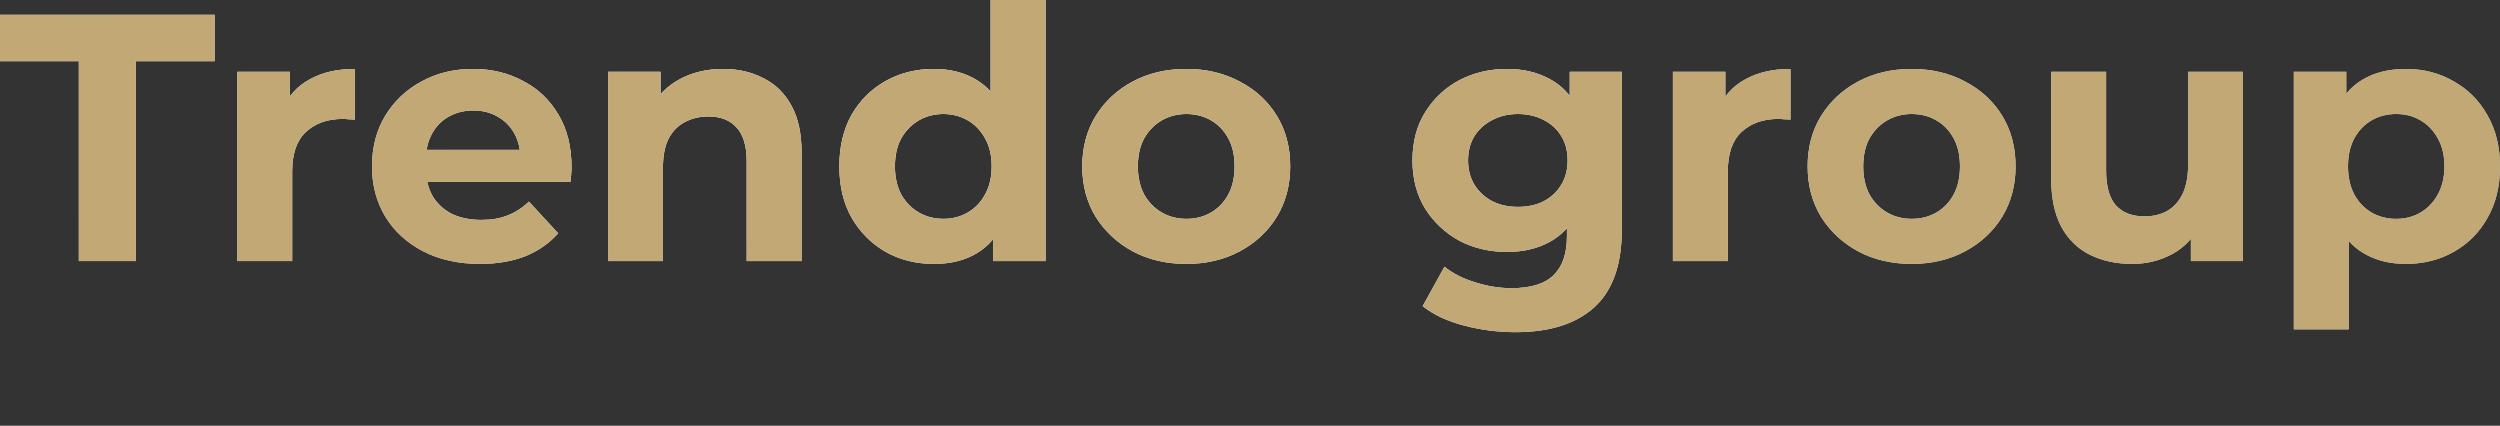 <?xml version="1.0" encoding="UTF-8"?> <svg xmlns="http://www.w3.org/2000/svg" viewBox="0 0 229 39" fill="none"><rect x="0" y="0" width="229" height="39" fill="#333333" stroke="none"/> <path d="M7.219 23.915V5.608H-0.001V1.354H19.66V5.608H12.44V23.915H7.219ZM21.737 23.915V6.575H26.539V11.474L25.862 10.056C26.378 8.831 27.205 7.907 28.344 7.284C29.483 6.64 30.869 6.317 32.502 6.317V10.958C32.287 10.937 32.093 10.926 31.922 10.926C31.75 10.905 31.567 10.894 31.374 10.894C29.998 10.894 28.881 11.292 28.022 12.087C27.184 12.86 26.765 14.074 26.765 15.729V23.915H21.737ZM43.971 24.173C41.994 24.173 40.254 23.786 38.75 23.013C37.267 22.239 36.117 21.186 35.301 19.854C34.484 18.5 34.076 16.964 34.076 15.245C34.076 13.505 34.474 11.968 35.269 10.636C36.085 9.282 37.192 8.23 38.589 7.478C39.985 6.704 41.564 6.317 43.326 6.317C45.024 6.317 46.549 6.683 47.903 7.413C49.278 8.122 50.363 9.154 51.158 10.507C51.953 11.839 52.351 13.44 52.351 15.31C52.351 15.503 52.34 15.729 52.318 15.986C52.297 16.223 52.276 16.448 52.254 16.663H38.17V13.73H49.611L47.677 14.6C47.677 13.698 47.495 12.914 47.129 12.248C46.764 11.582 46.259 11.066 45.615 10.701C44.97 10.314 44.218 10.12 43.359 10.12C42.499 10.12 41.736 10.314 41.07 10.701C40.426 11.066 39.92 11.592 39.555 12.28C39.19 12.946 39.008 13.741 39.008 14.665V15.438C39.008 16.384 39.212 17.222 39.62 17.952C40.05 18.662 40.64 19.209 41.392 19.596C42.166 19.961 43.068 20.144 44.1 20.144C45.024 20.144 45.829 20.004 46.517 19.725C47.226 19.446 47.871 19.027 48.451 18.468L51.126 21.369C50.331 22.271 49.332 22.97 48.129 23.464C46.925 23.937 45.539 24.173 43.971 24.173ZM66.238 6.317C67.613 6.317 68.837 6.597 69.912 7.155C71.008 7.692 71.867 8.53 72.49 9.669C73.113 10.787 73.425 12.226 73.425 13.988V23.915H68.397V14.762C68.397 13.365 68.085 12.334 67.462 11.668C66.861 11.001 66.001 10.668 64.884 10.668C64.089 10.668 63.369 10.84 62.724 11.184C62.101 11.506 61.607 12.011 61.242 12.699C60.898 13.386 60.726 14.267 60.726 15.342V23.915H55.698V6.575H60.501V11.377L59.598 9.927C60.221 8.767 61.113 7.875 62.273 7.252C63.434 6.629 64.755 6.317 66.238 6.317ZM85.554 24.173C83.92 24.173 82.449 23.808 81.138 23.077C79.827 22.325 78.785 21.283 78.012 19.951C77.26 18.619 76.884 17.05 76.884 15.245C76.884 13.419 77.26 11.839 78.012 10.507C78.785 9.175 79.827 8.144 81.138 7.413C82.449 6.683 83.92 6.317 85.554 6.317C87.015 6.317 88.293 6.64 89.389 7.284C90.485 7.929 91.334 8.906 91.935 10.217C92.537 11.528 92.838 13.204 92.838 15.245C92.838 17.265 92.547 18.941 91.967 20.273C91.387 21.584 90.549 22.561 89.453 23.206C88.379 23.851 87.079 24.173 85.554 24.173ZM86.424 20.047C87.24 20.047 87.982 19.854 88.648 19.467C89.314 19.081 89.84 18.533 90.227 17.824C90.635 17.093 90.839 16.234 90.839 15.245C90.839 14.235 90.635 13.376 90.227 12.667C89.84 11.958 89.314 11.41 88.648 11.023C87.982 10.636 87.24 10.443 86.424 10.443C85.586 10.443 84.834 10.636 84.168 11.023C83.501 11.41 82.964 11.958 82.556 12.667C82.169 13.376 81.976 14.235 81.976 15.245C81.976 16.234 82.169 17.093 82.556 17.824C82.964 18.533 83.501 19.081 84.168 19.467C84.834 19.854 85.586 20.047 86.424 20.047ZM90.968 23.915V20.37L91.065 15.213L90.743 10.088V0H95.771V23.915H90.968ZM108.675 24.173C106.827 24.173 105.183 23.786 103.744 23.013C102.326 22.239 101.198 21.186 100.36 19.854C99.543 18.5 99.135 16.964 99.135 15.245C99.135 13.505 99.543 11.968 100.36 10.636C101.198 9.282 102.326 8.23 103.744 7.478C105.183 6.704 106.827 6.317 108.675 6.317C110.502 6.317 112.135 6.704 113.574 7.478C115.014 8.23 116.142 9.272 116.958 10.604C117.775 11.936 118.183 13.483 118.183 15.245C118.183 16.964 117.775 18.5 116.958 19.854C116.142 21.186 115.014 22.239 113.574 23.013C112.135 23.786 110.502 24.173 108.675 24.173ZM108.675 20.047C109.513 20.047 110.265 19.854 110.931 19.467C111.597 19.081 112.124 18.533 112.51 17.824C112.897 17.093 113.091 16.234 113.091 15.245C113.091 14.235 112.897 13.376 112.51 12.667C112.124 11.958 111.597 11.41 110.931 11.023C110.265 10.636 109.513 10.443 108.675 10.443C107.837 10.443 107.085 10.636 106.419 11.023C105.753 11.41 105.216 11.958 104.808 12.667C104.421 13.376 104.227 14.235 104.227 15.245C104.227 16.234 104.421 17.093 104.808 17.824C105.216 18.533 105.753 19.081 106.419 19.467C107.085 19.854 107.837 20.047 108.675 20.047ZM138.826 30.426C137.193 30.426 135.614 30.221 134.088 29.813C132.584 29.427 131.327 28.836 130.317 28.041L132.315 24.431C133.046 25.032 133.97 25.505 135.087 25.849C136.226 26.214 137.343 26.397 138.439 26.397C140.222 26.397 141.512 25.999 142.307 25.204C143.123 24.409 143.531 23.227 143.531 21.659V19.048L143.854 14.697L143.789 10.314V6.575H148.559V21.014C148.559 24.237 147.721 26.612 146.045 28.137C144.369 29.663 141.963 30.426 138.826 30.426ZM138.052 23.077C136.441 23.077 134.98 22.733 133.669 22.046C132.38 21.337 131.338 20.359 130.543 19.113C129.769 17.845 129.382 16.373 129.382 14.697C129.382 13 129.769 11.528 130.543 10.282C131.338 9.014 132.38 8.036 133.669 7.349C134.98 6.661 136.441 6.317 138.052 6.317C139.513 6.317 140.803 6.618 141.92 7.22C143.037 7.8 143.907 8.713 144.531 9.959C145.154 11.184 145.465 12.763 145.465 14.697C145.465 16.61 145.154 18.189 144.531 19.435C143.907 20.66 143.037 21.573 141.92 22.175C140.803 22.776 139.513 23.077 138.052 23.077ZM139.051 18.952C139.932 18.952 140.717 18.78 141.404 18.436C142.092 18.071 142.629 17.566 143.016 16.921C143.403 16.276 143.596 15.535 143.596 14.697C143.596 13.838 143.403 13.096 143.016 12.473C142.629 11.829 142.092 11.334 141.404 10.991C140.717 10.625 139.932 10.443 139.051 10.443C138.171 10.443 137.386 10.625 136.699 10.991C136.011 11.334 135.463 11.829 135.055 12.473C134.668 13.096 134.475 13.838 134.475 14.697C134.475 15.535 134.668 16.276 135.055 16.921C135.463 17.566 136.011 18.071 136.699 18.436C137.386 18.78 138.171 18.952 139.051 18.952ZM153.239 23.915V6.575H158.041V11.474L157.365 10.056C157.88 8.831 158.708 7.907 159.846 7.284C160.985 6.64 162.371 6.317 164.004 6.317V10.958C163.789 10.937 163.596 10.926 163.424 10.926C163.252 10.905 163.069 10.894 162.876 10.894C161.501 10.894 160.384 11.292 159.524 12.087C158.686 12.86 158.267 14.074 158.267 15.729V23.915H153.239ZM175.119 24.173C173.271 24.173 171.627 23.786 170.188 23.013C168.769 22.239 167.641 21.186 166.803 19.854C165.987 18.5 165.579 16.964 165.579 15.245C165.579 13.505 165.987 11.968 166.803 10.636C167.641 9.282 168.769 8.23 170.188 7.478C171.627 6.704 173.271 6.317 175.119 6.317C176.945 6.317 178.578 6.704 180.018 7.478C181.457 8.23 182.585 9.272 183.402 10.604C184.218 11.936 184.627 13.483 184.627 15.245C184.627 16.964 184.218 18.5 183.402 19.854C182.585 21.186 181.457 22.239 180.018 23.013C178.578 23.786 176.945 24.173 175.119 24.173ZM175.119 20.047C175.957 20.047 176.709 19.854 177.375 19.467C178.041 19.081 178.567 18.533 178.954 17.824C179.341 17.093 179.534 16.234 179.534 15.245C179.534 14.235 179.341 13.376 178.954 12.667C178.567 11.958 178.041 11.41 177.375 11.023C176.709 10.636 175.957 10.443 175.119 10.443C174.281 10.443 173.529 10.636 172.863 11.023C172.196 11.41 171.659 11.958 171.251 12.667C170.864 13.376 170.671 14.235 170.671 15.245C170.671 16.234 170.864 17.093 171.251 17.824C171.659 18.533 172.196 19.081 172.863 19.467C173.529 19.854 174.281 20.047 175.119 20.047ZM195.304 24.173C193.864 24.173 192.575 23.894 191.436 23.335C190.319 22.776 189.448 21.928 188.825 20.789C188.202 19.628 187.891 18.157 187.891 16.373V6.575H192.919V15.632C192.919 17.071 193.219 18.135 193.821 18.823C194.444 19.489 195.314 19.822 196.432 19.822C197.205 19.822 197.893 19.661 198.494 19.338C199.096 18.995 199.569 18.479 199.913 17.791C200.256 17.082 200.428 16.201 200.428 15.148V6.575H205.456V23.915H200.686V19.145L201.556 20.531C200.976 21.734 200.117 22.647 198.978 23.27C197.861 23.872 196.636 24.173 195.304 24.173ZM220.364 24.173C218.902 24.173 217.624 23.851 216.528 23.206C215.432 22.561 214.573 21.584 213.95 20.273C213.348 18.941 213.047 17.265 213.047 15.245C213.047 13.204 213.337 11.528 213.917 10.217C214.498 8.906 215.336 7.929 216.431 7.284C217.527 6.64 218.838 6.317 220.364 6.317C221.997 6.317 223.458 6.693 224.747 7.445C226.058 8.176 227.089 9.207 227.841 10.539C228.614 11.872 229.001 13.44 229.001 15.245C229.001 17.071 228.614 18.651 227.841 19.983C227.089 21.315 226.058 22.347 224.747 23.077C223.458 23.808 221.997 24.173 220.364 24.173ZM210.114 30.168V6.575H214.917V10.12L214.82 15.277L215.142 20.402V30.168H210.114ZM219.493 20.047C220.331 20.047 221.073 19.854 221.717 19.467C222.383 19.081 222.91 18.533 223.297 17.824C223.705 17.093 223.909 16.234 223.909 15.245C223.909 14.235 223.705 13.376 223.297 12.667C222.91 11.958 222.383 11.41 221.717 11.023C221.073 10.636 220.331 10.443 219.493 10.443C218.655 10.443 217.903 10.636 217.237 11.023C216.571 11.41 216.045 11.958 215.658 12.667C215.271 13.376 215.078 14.235 215.078 15.245C215.078 16.234 215.271 17.093 215.658 17.824C216.045 18.533 216.571 19.081 217.237 19.467C217.903 19.854 218.655 20.047 219.493 20.047Z" fill="url(#paint0_linear_113_3127)"></path> <path d="M7.219 23.915V5.608H-0.001V1.354H19.66V5.608H12.44V23.915H7.219ZM21.737 23.915V6.575H26.539V11.474L25.862 10.056C26.378 8.831 27.205 7.907 28.344 7.284C29.483 6.64 30.869 6.317 32.502 6.317V10.958C32.287 10.937 32.093 10.926 31.922 10.926C31.75 10.905 31.567 10.894 31.374 10.894C29.998 10.894 28.881 11.292 28.022 12.087C27.184 12.86 26.765 14.074 26.765 15.729V23.915H21.737ZM43.971 24.173C41.994 24.173 40.254 23.786 38.75 23.013C37.267 22.239 36.117 21.186 35.301 19.854C34.484 18.5 34.076 16.964 34.076 15.245C34.076 13.505 34.474 11.968 35.269 10.636C36.085 9.282 37.192 8.23 38.589 7.478C39.985 6.704 41.564 6.317 43.326 6.317C45.024 6.317 46.549 6.683 47.903 7.413C49.278 8.122 50.363 9.154 51.158 10.507C51.953 11.839 52.351 13.44 52.351 15.31C52.351 15.503 52.34 15.729 52.318 15.986C52.297 16.223 52.276 16.448 52.254 16.663H38.17V13.73H49.611L47.677 14.6C47.677 13.698 47.495 12.914 47.129 12.248C46.764 11.582 46.259 11.066 45.615 10.701C44.97 10.314 44.218 10.12 43.359 10.12C42.499 10.12 41.736 10.314 41.07 10.701C40.426 11.066 39.92 11.592 39.555 12.28C39.19 12.946 39.008 13.741 39.008 14.665V15.438C39.008 16.384 39.212 17.222 39.62 17.952C40.05 18.662 40.64 19.209 41.392 19.596C42.166 19.961 43.068 20.144 44.1 20.144C45.024 20.144 45.829 20.004 46.517 19.725C47.226 19.446 47.871 19.027 48.451 18.468L51.126 21.369C50.331 22.271 49.332 22.97 48.129 23.464C46.925 23.937 45.539 24.173 43.971 24.173ZM66.238 6.317C67.613 6.317 68.837 6.597 69.912 7.155C71.008 7.692 71.867 8.53 72.49 9.669C73.113 10.787 73.425 12.226 73.425 13.988V23.915H68.397V14.762C68.397 13.365 68.085 12.334 67.462 11.668C66.861 11.001 66.001 10.668 64.884 10.668C64.089 10.668 63.369 10.84 62.724 11.184C62.101 11.506 61.607 12.011 61.242 12.699C60.898 13.386 60.726 14.267 60.726 15.342V23.915H55.698V6.575H60.501V11.377L59.598 9.927C60.221 8.767 61.113 7.875 62.273 7.252C63.434 6.629 64.755 6.317 66.238 6.317ZM85.554 24.173C83.92 24.173 82.449 23.808 81.138 23.077C79.827 22.325 78.785 21.283 78.012 19.951C77.26 18.619 76.884 17.05 76.884 15.245C76.884 13.419 77.26 11.839 78.012 10.507C78.785 9.175 79.827 8.144 81.138 7.413C82.449 6.683 83.92 6.317 85.554 6.317C87.015 6.317 88.293 6.64 89.389 7.284C90.485 7.929 91.334 8.906 91.935 10.217C92.537 11.528 92.838 13.204 92.838 15.245C92.838 17.265 92.547 18.941 91.967 20.273C91.387 21.584 90.549 22.561 89.453 23.206C88.379 23.851 87.079 24.173 85.554 24.173ZM86.424 20.047C87.24 20.047 87.982 19.854 88.648 19.467C89.314 19.081 89.84 18.533 90.227 17.824C90.635 17.093 90.839 16.234 90.839 15.245C90.839 14.235 90.635 13.376 90.227 12.667C89.84 11.958 89.314 11.41 88.648 11.023C87.982 10.636 87.24 10.443 86.424 10.443C85.586 10.443 84.834 10.636 84.168 11.023C83.501 11.41 82.964 11.958 82.556 12.667C82.169 13.376 81.976 14.235 81.976 15.245C81.976 16.234 82.169 17.093 82.556 17.824C82.964 18.533 83.501 19.081 84.168 19.467C84.834 19.854 85.586 20.047 86.424 20.047ZM90.968 23.915V20.37L91.065 15.213L90.743 10.088V0H95.771V23.915H90.968ZM108.675 24.173C106.827 24.173 105.183 23.786 103.744 23.013C102.326 22.239 101.198 21.186 100.36 19.854C99.543 18.5 99.135 16.964 99.135 15.245C99.135 13.505 99.543 11.968 100.36 10.636C101.198 9.282 102.326 8.23 103.744 7.478C105.183 6.704 106.827 6.317 108.675 6.317C110.502 6.317 112.135 6.704 113.574 7.478C115.014 8.23 116.142 9.272 116.958 10.604C117.775 11.936 118.183 13.483 118.183 15.245C118.183 16.964 117.775 18.5 116.958 19.854C116.142 21.186 115.014 22.239 113.574 23.013C112.135 23.786 110.502 24.173 108.675 24.173ZM108.675 20.047C109.513 20.047 110.265 19.854 110.931 19.467C111.597 19.081 112.124 18.533 112.51 17.824C112.897 17.093 113.091 16.234 113.091 15.245C113.091 14.235 112.897 13.376 112.51 12.667C112.124 11.958 111.597 11.41 110.931 11.023C110.265 10.636 109.513 10.443 108.675 10.443C107.837 10.443 107.085 10.636 106.419 11.023C105.753 11.41 105.216 11.958 104.808 12.667C104.421 13.376 104.227 14.235 104.227 15.245C104.227 16.234 104.421 17.093 104.808 17.824C105.216 18.533 105.753 19.081 106.419 19.467C107.085 19.854 107.837 20.047 108.675 20.047ZM138.826 30.426C137.193 30.426 135.614 30.221 134.088 29.813C132.584 29.427 131.327 28.836 130.317 28.041L132.315 24.431C133.046 25.032 133.97 25.505 135.087 25.849C136.226 26.214 137.343 26.397 138.439 26.397C140.222 26.397 141.512 25.999 142.307 25.204C143.123 24.409 143.531 23.227 143.531 21.659V19.048L143.854 14.697L143.789 10.314V6.575H148.559V21.014C148.559 24.237 147.721 26.612 146.045 28.137C144.369 29.663 141.963 30.426 138.826 30.426ZM138.052 23.077C136.441 23.077 134.98 22.733 133.669 22.046C132.38 21.337 131.338 20.359 130.543 19.113C129.769 17.845 129.382 16.373 129.382 14.697C129.382 13 129.769 11.528 130.543 10.282C131.338 9.014 132.38 8.036 133.669 7.349C134.98 6.661 136.441 6.317 138.052 6.317C139.513 6.317 140.803 6.618 141.92 7.22C143.037 7.8 143.907 8.713 144.531 9.959C145.154 11.184 145.465 12.763 145.465 14.697C145.465 16.61 145.154 18.189 144.531 19.435C143.907 20.66 143.037 21.573 141.92 22.175C140.803 22.776 139.513 23.077 138.052 23.077ZM139.051 18.952C139.932 18.952 140.717 18.78 141.404 18.436C142.092 18.071 142.629 17.566 143.016 16.921C143.403 16.276 143.596 15.535 143.596 14.697C143.596 13.838 143.403 13.096 143.016 12.473C142.629 11.829 142.092 11.334 141.404 10.991C140.717 10.625 139.932 10.443 139.051 10.443C138.171 10.443 137.386 10.625 136.699 10.991C136.011 11.334 135.463 11.829 135.055 12.473C134.668 13.096 134.475 13.838 134.475 14.697C134.475 15.535 134.668 16.276 135.055 16.921C135.463 17.566 136.011 18.071 136.699 18.436C137.386 18.78 138.171 18.952 139.051 18.952ZM153.239 23.915V6.575H158.041V11.474L157.365 10.056C157.88 8.831 158.708 7.907 159.846 7.284C160.985 6.64 162.371 6.317 164.004 6.317V10.958C163.789 10.937 163.596 10.926 163.424 10.926C163.252 10.905 163.069 10.894 162.876 10.894C161.501 10.894 160.384 11.292 159.524 12.087C158.686 12.86 158.267 14.074 158.267 15.729V23.915H153.239ZM175.119 24.173C173.271 24.173 171.627 23.786 170.188 23.013C168.769 22.239 167.641 21.186 166.803 19.854C165.987 18.5 165.579 16.964 165.579 15.245C165.579 13.505 165.987 11.968 166.803 10.636C167.641 9.282 168.769 8.23 170.188 7.478C171.627 6.704 173.271 6.317 175.119 6.317C176.945 6.317 178.578 6.704 180.018 7.478C181.457 8.23 182.585 9.272 183.402 10.604C184.218 11.936 184.627 13.483 184.627 15.245C184.627 16.964 184.218 18.5 183.402 19.854C182.585 21.186 181.457 22.239 180.018 23.013C178.578 23.786 176.945 24.173 175.119 24.173ZM175.119 20.047C175.957 20.047 176.709 19.854 177.375 19.467C178.041 19.081 178.567 18.533 178.954 17.824C179.341 17.093 179.534 16.234 179.534 15.245C179.534 14.235 179.341 13.376 178.954 12.667C178.567 11.958 178.041 11.41 177.375 11.023C176.709 10.636 175.957 10.443 175.119 10.443C174.281 10.443 173.529 10.636 172.863 11.023C172.196 11.41 171.659 11.958 171.251 12.667C170.864 13.376 170.671 14.235 170.671 15.245C170.671 16.234 170.864 17.093 171.251 17.824C171.659 18.533 172.196 19.081 172.863 19.467C173.529 19.854 174.281 20.047 175.119 20.047ZM195.304 24.173C193.864 24.173 192.575 23.894 191.436 23.335C190.319 22.776 189.448 21.928 188.825 20.789C188.202 19.628 187.891 18.157 187.891 16.373V6.575H192.919V15.632C192.919 17.071 193.219 18.135 193.821 18.823C194.444 19.489 195.314 19.822 196.432 19.822C197.205 19.822 197.893 19.661 198.494 19.338C199.096 18.995 199.569 18.479 199.913 17.791C200.256 17.082 200.428 16.201 200.428 15.148V6.575H205.456V23.915H200.686V19.145L201.556 20.531C200.976 21.734 200.117 22.647 198.978 23.27C197.861 23.872 196.636 24.173 195.304 24.173ZM220.364 24.173C218.902 24.173 217.624 23.851 216.528 23.206C215.432 22.561 214.573 21.584 213.95 20.273C213.348 18.941 213.047 17.265 213.047 15.245C213.047 13.204 213.337 11.528 213.917 10.217C214.498 8.906 215.336 7.929 216.431 7.284C217.527 6.64 218.838 6.317 220.364 6.317C221.997 6.317 223.458 6.693 224.747 7.445C226.058 8.176 227.089 9.207 227.841 10.539C228.614 11.872 229.001 13.44 229.001 15.245C229.001 17.071 228.614 18.651 227.841 19.983C227.089 21.315 226.058 22.347 224.747 23.077C223.458 23.808 221.997 24.173 220.364 24.173ZM210.114 30.168V6.575H214.917V10.12L214.82 15.277L215.142 20.402V30.168H210.114ZM219.493 20.047C220.331 20.047 221.073 19.854 221.717 19.467C222.383 19.081 222.91 18.533 223.297 17.824C223.705 17.093 223.909 16.234 223.909 15.245C223.909 14.235 223.705 13.376 223.297 12.667C222.91 11.958 222.383 11.41 221.717 11.023C221.073 10.636 220.331 10.443 219.493 10.443C218.655 10.443 217.903 10.636 217.237 11.023C216.571 11.41 216.045 11.958 215.658 12.667C215.271 13.376 215.078 14.235 215.078 15.245C215.078 16.234 215.271 17.093 215.658 17.824C216.045 18.533 216.571 19.081 217.237 19.467C217.903 19.854 218.655 20.047 219.493 20.047Z" fill="url(#paint1_radial_113_3127)"></path> <path d="M7.219 23.915V5.608H-0.001V1.354H19.66V5.608H12.44V23.915H7.219ZM21.737 23.915V6.575H26.539V11.474L25.862 10.056C26.378 8.831 27.205 7.907 28.344 7.284C29.483 6.64 30.869 6.317 32.502 6.317V10.958C32.287 10.937 32.093 10.926 31.922 10.926C31.75 10.905 31.567 10.894 31.374 10.894C29.998 10.894 28.881 11.292 28.022 12.087C27.184 12.86 26.765 14.074 26.765 15.729V23.915H21.737ZM43.971 24.173C41.994 24.173 40.254 23.786 38.75 23.013C37.267 22.239 36.117 21.186 35.301 19.854C34.484 18.5 34.076 16.964 34.076 15.245C34.076 13.505 34.474 11.968 35.269 10.636C36.085 9.282 37.192 8.23 38.589 7.478C39.985 6.704 41.564 6.317 43.326 6.317C45.024 6.317 46.549 6.683 47.903 7.413C49.278 8.122 50.363 9.154 51.158 10.507C51.953 11.839 52.351 13.44 52.351 15.31C52.351 15.503 52.34 15.729 52.318 15.986C52.297 16.223 52.276 16.448 52.254 16.663H38.17V13.73H49.611L47.677 14.6C47.677 13.698 47.495 12.914 47.129 12.248C46.764 11.582 46.259 11.066 45.615 10.701C44.97 10.314 44.218 10.12 43.359 10.12C42.499 10.12 41.736 10.314 41.07 10.701C40.426 11.066 39.92 11.592 39.555 12.28C39.19 12.946 39.008 13.741 39.008 14.665V15.438C39.008 16.384 39.212 17.222 39.62 17.952C40.05 18.662 40.64 19.209 41.392 19.596C42.166 19.961 43.068 20.144 44.1 20.144C45.024 20.144 45.829 20.004 46.517 19.725C47.226 19.446 47.871 19.027 48.451 18.468L51.126 21.369C50.331 22.271 49.332 22.97 48.129 23.464C46.925 23.937 45.539 24.173 43.971 24.173ZM66.238 6.317C67.613 6.317 68.837 6.597 69.912 7.155C71.008 7.692 71.867 8.53 72.49 9.669C73.113 10.787 73.425 12.226 73.425 13.988V23.915H68.397V14.762C68.397 13.365 68.085 12.334 67.462 11.668C66.861 11.001 66.001 10.668 64.884 10.668C64.089 10.668 63.369 10.84 62.724 11.184C62.101 11.506 61.607 12.011 61.242 12.699C60.898 13.386 60.726 14.267 60.726 15.342V23.915H55.698V6.575H60.501V11.377L59.598 9.927C60.221 8.767 61.113 7.875 62.273 7.252C63.434 6.629 64.755 6.317 66.238 6.317ZM85.554 24.173C83.92 24.173 82.449 23.808 81.138 23.077C79.827 22.325 78.785 21.283 78.012 19.951C77.26 18.619 76.884 17.05 76.884 15.245C76.884 13.419 77.26 11.839 78.012 10.507C78.785 9.175 79.827 8.144 81.138 7.413C82.449 6.683 83.92 6.317 85.554 6.317C87.015 6.317 88.293 6.64 89.389 7.284C90.485 7.929 91.334 8.906 91.935 10.217C92.537 11.528 92.838 13.204 92.838 15.245C92.838 17.265 92.547 18.941 91.967 20.273C91.387 21.584 90.549 22.561 89.453 23.206C88.379 23.851 87.079 24.173 85.554 24.173ZM86.424 20.047C87.24 20.047 87.982 19.854 88.648 19.467C89.314 19.081 89.84 18.533 90.227 17.824C90.635 17.093 90.839 16.234 90.839 15.245C90.839 14.235 90.635 13.376 90.227 12.667C89.84 11.958 89.314 11.41 88.648 11.023C87.982 10.636 87.24 10.443 86.424 10.443C85.586 10.443 84.834 10.636 84.168 11.023C83.501 11.41 82.964 11.958 82.556 12.667C82.169 13.376 81.976 14.235 81.976 15.245C81.976 16.234 82.169 17.093 82.556 17.824C82.964 18.533 83.501 19.081 84.168 19.467C84.834 19.854 85.586 20.047 86.424 20.047ZM90.968 23.915V20.37L91.065 15.213L90.743 10.088V0H95.771V23.915H90.968ZM108.675 24.173C106.827 24.173 105.183 23.786 103.744 23.013C102.326 22.239 101.198 21.186 100.36 19.854C99.543 18.5 99.135 16.964 99.135 15.245C99.135 13.505 99.543 11.968 100.36 10.636C101.198 9.282 102.326 8.23 103.744 7.478C105.183 6.704 106.827 6.317 108.675 6.317C110.502 6.317 112.135 6.704 113.574 7.478C115.014 8.23 116.142 9.272 116.958 10.604C117.775 11.936 118.183 13.483 118.183 15.245C118.183 16.964 117.775 18.5 116.958 19.854C116.142 21.186 115.014 22.239 113.574 23.013C112.135 23.786 110.502 24.173 108.675 24.173ZM108.675 20.047C109.513 20.047 110.265 19.854 110.931 19.467C111.597 19.081 112.124 18.533 112.51 17.824C112.897 17.093 113.091 16.234 113.091 15.245C113.091 14.235 112.897 13.376 112.51 12.667C112.124 11.958 111.597 11.41 110.931 11.023C110.265 10.636 109.513 10.443 108.675 10.443C107.837 10.443 107.085 10.636 106.419 11.023C105.753 11.41 105.216 11.958 104.808 12.667C104.421 13.376 104.227 14.235 104.227 15.245C104.227 16.234 104.421 17.093 104.808 17.824C105.216 18.533 105.753 19.081 106.419 19.467C107.085 19.854 107.837 20.047 108.675 20.047ZM138.826 30.426C137.193 30.426 135.614 30.221 134.088 29.813C132.584 29.427 131.327 28.836 130.317 28.041L132.315 24.431C133.046 25.032 133.97 25.505 135.087 25.849C136.226 26.214 137.343 26.397 138.439 26.397C140.222 26.397 141.512 25.999 142.307 25.204C143.123 24.409 143.531 23.227 143.531 21.659V19.048L143.854 14.697L143.789 10.314V6.575H148.559V21.014C148.559 24.237 147.721 26.612 146.045 28.137C144.369 29.663 141.963 30.426 138.826 30.426ZM138.052 23.077C136.441 23.077 134.98 22.733 133.669 22.046C132.38 21.337 131.338 20.359 130.543 19.113C129.769 17.845 129.382 16.373 129.382 14.697C129.382 13 129.769 11.528 130.543 10.282C131.338 9.014 132.38 8.036 133.669 7.349C134.98 6.661 136.441 6.317 138.052 6.317C139.513 6.317 140.803 6.618 141.92 7.22C143.037 7.8 143.907 8.713 144.531 9.959C145.154 11.184 145.465 12.763 145.465 14.697C145.465 16.61 145.154 18.189 144.531 19.435C143.907 20.66 143.037 21.573 141.92 22.175C140.803 22.776 139.513 23.077 138.052 23.077ZM139.051 18.952C139.932 18.952 140.717 18.78 141.404 18.436C142.092 18.071 142.629 17.566 143.016 16.921C143.403 16.276 143.596 15.535 143.596 14.697C143.596 13.838 143.403 13.096 143.016 12.473C142.629 11.829 142.092 11.334 141.404 10.991C140.717 10.625 139.932 10.443 139.051 10.443C138.171 10.443 137.386 10.625 136.699 10.991C136.011 11.334 135.463 11.829 135.055 12.473C134.668 13.096 134.475 13.838 134.475 14.697C134.475 15.535 134.668 16.276 135.055 16.921C135.463 17.566 136.011 18.071 136.699 18.436C137.386 18.78 138.171 18.952 139.051 18.952ZM153.239 23.915V6.575H158.041V11.474L157.365 10.056C157.88 8.831 158.708 7.907 159.846 7.284C160.985 6.64 162.371 6.317 164.004 6.317V10.958C163.789 10.937 163.596 10.926 163.424 10.926C163.252 10.905 163.069 10.894 162.876 10.894C161.501 10.894 160.384 11.292 159.524 12.087C158.686 12.86 158.267 14.074 158.267 15.729V23.915H153.239ZM175.119 24.173C173.271 24.173 171.627 23.786 170.188 23.013C168.769 22.239 167.641 21.186 166.803 19.854C165.987 18.5 165.579 16.964 165.579 15.245C165.579 13.505 165.987 11.968 166.803 10.636C167.641 9.282 168.769 8.23 170.188 7.478C171.627 6.704 173.271 6.317 175.119 6.317C176.945 6.317 178.578 6.704 180.018 7.478C181.457 8.23 182.585 9.272 183.402 10.604C184.218 11.936 184.627 13.483 184.627 15.245C184.627 16.964 184.218 18.5 183.402 19.854C182.585 21.186 181.457 22.239 180.018 23.013C178.578 23.786 176.945 24.173 175.119 24.173ZM175.119 20.047C175.957 20.047 176.709 19.854 177.375 19.467C178.041 19.081 178.567 18.533 178.954 17.824C179.341 17.093 179.534 16.234 179.534 15.245C179.534 14.235 179.341 13.376 178.954 12.667C178.567 11.958 178.041 11.41 177.375 11.023C176.709 10.636 175.957 10.443 175.119 10.443C174.281 10.443 173.529 10.636 172.863 11.023C172.196 11.41 171.659 11.958 171.251 12.667C170.864 13.376 170.671 14.235 170.671 15.245C170.671 16.234 170.864 17.093 171.251 17.824C171.659 18.533 172.196 19.081 172.863 19.467C173.529 19.854 174.281 20.047 175.119 20.047ZM195.304 24.173C193.864 24.173 192.575 23.894 191.436 23.335C190.319 22.776 189.448 21.928 188.825 20.789C188.202 19.628 187.891 18.157 187.891 16.373V6.575H192.919V15.632C192.919 17.071 193.219 18.135 193.821 18.823C194.444 19.489 195.314 19.822 196.432 19.822C197.205 19.822 197.893 19.661 198.494 19.338C199.096 18.995 199.569 18.479 199.913 17.791C200.256 17.082 200.428 16.201 200.428 15.148V6.575H205.456V23.915H200.686V19.145L201.556 20.531C200.976 21.734 200.117 22.647 198.978 23.27C197.861 23.872 196.636 24.173 195.304 24.173ZM220.364 24.173C218.902 24.173 217.624 23.851 216.528 23.206C215.432 22.561 214.573 21.584 213.95 20.273C213.348 18.941 213.047 17.265 213.047 15.245C213.047 13.204 213.337 11.528 213.917 10.217C214.498 8.906 215.336 7.929 216.431 7.284C217.527 6.64 218.838 6.317 220.364 6.317C221.997 6.317 223.458 6.693 224.747 7.445C226.058 8.176 227.089 9.207 227.841 10.539C228.614 11.872 229.001 13.44 229.001 15.245C229.001 17.071 228.614 18.651 227.841 19.983C227.089 21.315 226.058 22.347 224.747 23.077C223.458 23.808 221.997 24.173 220.364 24.173ZM210.114 30.168V6.575H214.917V10.12L214.82 15.277L215.142 20.402V30.168H210.114ZM219.493 20.047C220.331 20.047 221.073 19.854 221.717 19.467C222.383 19.081 222.91 18.533 223.297 17.824C223.705 17.093 223.909 16.234 223.909 15.245C223.909 14.235 223.705 13.376 223.297 12.667C222.91 11.958 222.383 11.41 221.717 11.023C221.073 10.636 220.331 10.443 219.493 10.443C218.655 10.443 217.903 10.636 217.237 11.023C216.571 11.41 216.045 11.958 215.658 12.667C215.271 13.376 215.078 14.235 215.078 15.245C215.078 16.234 215.271 17.093 215.658 17.824C216.045 18.533 216.571 19.081 217.237 19.467C217.903 19.854 218.655 20.047 219.493 20.047Z" fill="#C1A875" style="mix-blend-mode:color"></path> <defs> <linearGradient id="paint0_linear_113_3127" x1="-1.454" y1="49.006" x2="365" y2="-417.205" gradientUnits="userSpaceOnUse"> <stop stop-color="#576265"></stop> <stop offset="0.15" stop-color="#9EA1A1"></stop> <stop offset="0.548" stop-color="#848B8A"></stop> <stop offset="0.602" stop-color="#576265"></stop> <stop offset="0.833" stop-color="#576265"></stop> <stop offset="0.901" stop-color="#757A7B"></stop> <stop offset="1" stop-color="#576265"></stop> </linearGradient> <radialGradient id="paint1_radial_113_3127" cx="0" cy="0" r="1" gradientUnits="userSpaceOnUse" gradientTransform="translate(50.484 -37.106) rotate(17.909) scale(329.101 233.478)"> <stop stop-color="white"></stop> <stop offset="1" stop-color="white" stop-opacity="0"></stop> </radialGradient> </defs> </svg> 